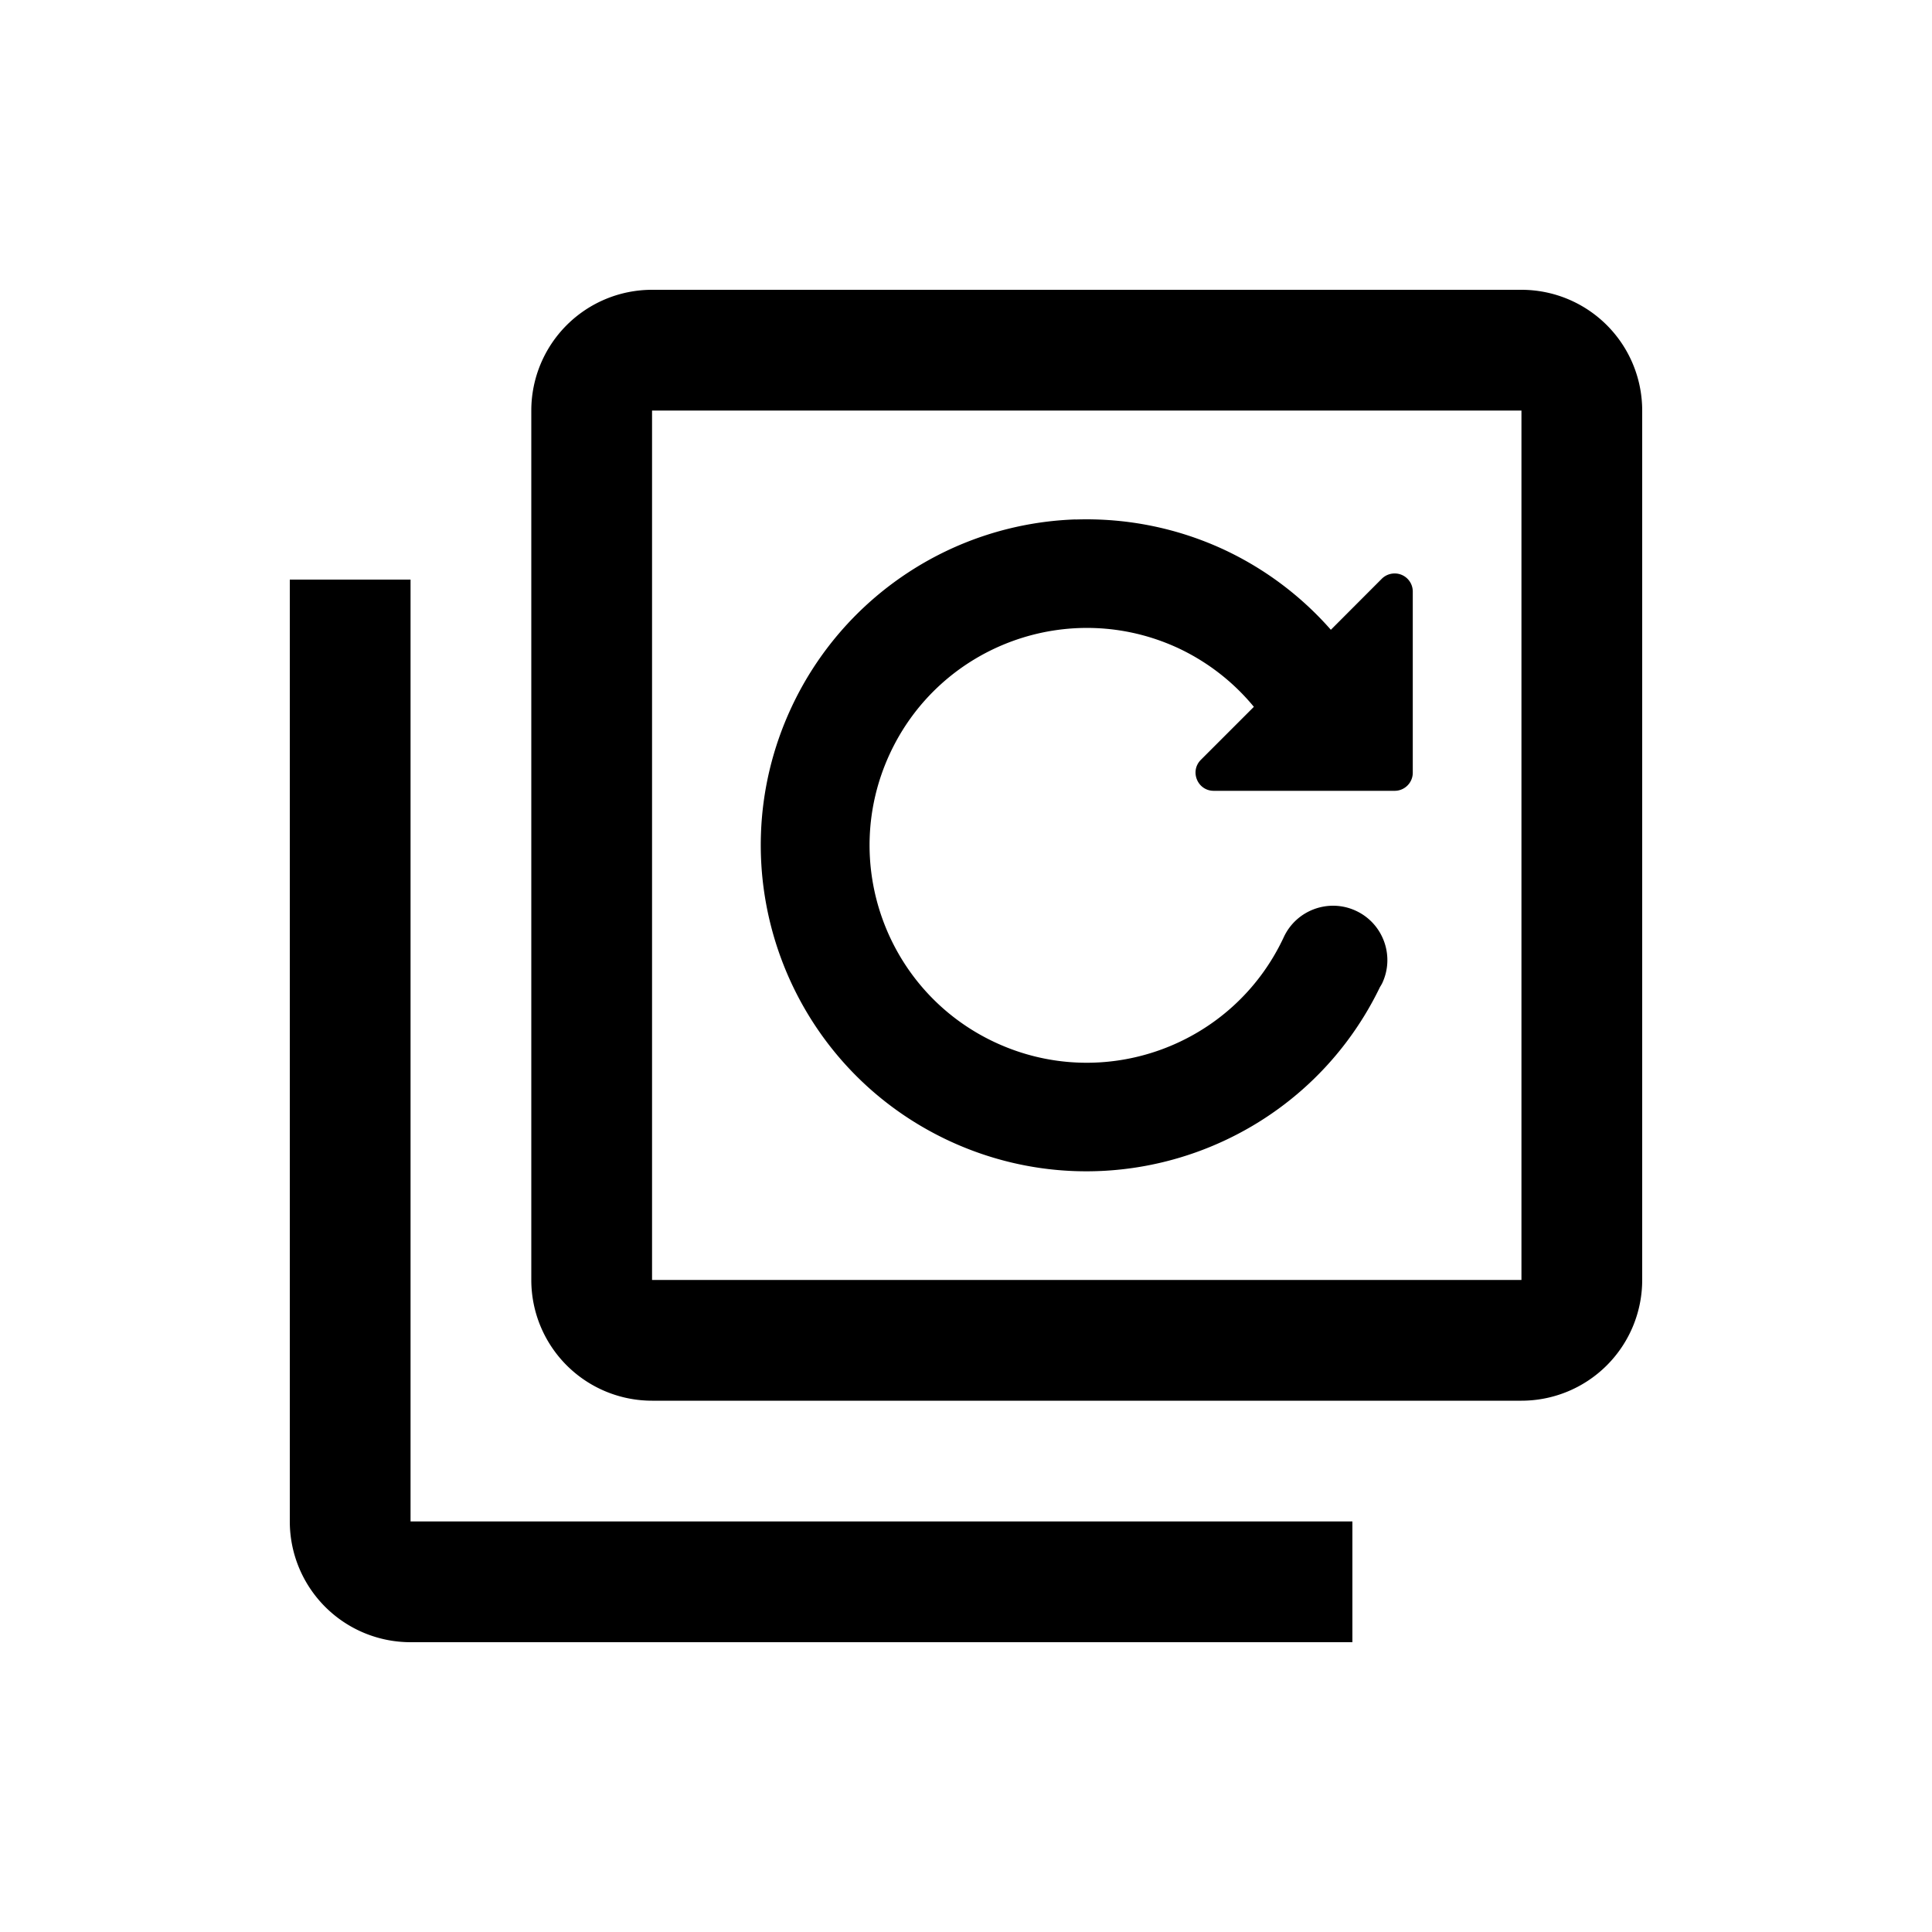 <?xml version="1.0" encoding="UTF-8" standalone="no"?>
<!-- Created with Inkscape (http://www.inkscape.org/) -->

<svg
   xmlns:dc="http://purl.org/dc/elements/1.1/"
   xmlns:cc="http://creativecommons.org/ns#"
   xmlns:rdf="http://www.w3.org/1999/02/22-rdf-syntax-ns#"
   xmlns:svg="http://www.w3.org/2000/svg"
   xmlns="http://www.w3.org/2000/svg"
   xmlns:sodipodi="http://sodipodi.sourceforge.net/DTD/sodipodi-0.dtd"
   xmlns:inkscape="http://www.inkscape.org/namespaces/inkscape"
   width="40"
   height="40"
   viewBox="0 0 40 40"
   version="1.1"
   id="SVGRoot"
   inkscape:version="0.92.4 (5da689c313, 2019-01-14)"
   sodipodi:docname="ic_ctx_group_auto.svg">
  <defs
     id="defs7678" />
  <sodipodi:namedview
     id="base"
     pagecolor="#ffffff"
     bordercolor="#666666"
     borderopacity="1.0"
     inkscape:pageopacity="0.0"
     inkscape:pageshadow="2"
     inkscape:zoom="7.9999999"
     inkscape:cx="3.7808508"
     inkscape:cy="3.5806467"
     inkscape:document-units="px"
     inkscape:current-layer="layer1"
     showgrid="true"
     inkscape:window-width="1920"
     inkscape:window-height="1016"
     inkscape:window-x="0"
     inkscape:window-y="1107"
     inkscape:window-maximized="1"
     inkscape:grid-bbox="true"
     inkscape:snap-page="true"
     inkscape:snap-text-baseline="true"
     inkscape:snap-center="true"
     inkscape:snap-object-midpoints="true"
     inkscape:snap-midpoints="true"
     inkscape:snap-smooth-nodes="true"
     inkscape:snap-intersection-paths="true"
     inkscape:object-paths="true"
     inkscape:snap-bbox="true"
     inkscape:bbox-paths="true"
     inkscape:bbox-nodes="true"
     inkscape:snap-bbox-edge-midpoints="true"
     inkscape:snap-bbox-midpoints="true">
    <inkscape:grid
       type="xygrid"
       id="grid8234" />
  </sodipodi:namedview>
  <g
     inkscape:label="Layer 1"
     inkscape:groupmode="layer"
     id="layer1"
     transform="translate(0,-8)">
    <path
       style="opacity:1;fill:#000000;fill-opacity:1;stroke:none;stroke-width:5.13;stroke-linecap:round;stroke-linejoin:miter;stroke-miterlimit:4;stroke-dasharray:none;stroke-dashoffset:0;stroke-opacity:1;paint-order:markers fill stroke"
       d="M 13.5,14 A 2.5,2.5 0 0 0 11,16.5 v 18 a 2.5,2.5 0 0 0 2.5,2.5 h 18 A 2.5,2.5 0 0 0 34,34.5 v -18 A 2.5,2.5 0 0 0 31.5,14 Z m 0,2.5 h 18 v 18 h -18 z m 8.768,2.254 c -2.538,0.087 -4.81,1.591 -5.883,3.893 -1.575,3.378 -0.115,7.395 3.262,8.971 3.344,1.558 7.319,0.141 8.924,-3.182 0.017,-0.027 0.033,-0.054 0.047,-0.082 0.263,-0.563 0.02,-1.233 -0.543,-1.496 -0.563,-0.263 -1.234,-0.019 -1.496,0.545 -1.05,2.252 -3.725,3.228 -5.977,2.178 -2.252,-1.05 -3.226,-3.73 -2.176,-5.982 1.05,-2.252 3.725,-3.226 5.977,-2.176 0.602,0.284 1.134,0.697 1.557,1.211 l -1.098,1.098 c -0.235,0.236 -0.068,0.64 0.266,0.641 H 28.875 c 0.207,-2e-5 0.375,-0.168 0.375,-0.375 v -3.75 c 10e-5,-0.212 -0.175,-0.382 -0.387,-0.375 -0.095,0.003 -0.187,0.042 -0.254,0.109 l -1.055,1.057 c -0.612,-0.697 -1.362,-1.26 -2.201,-1.654 -0.964,-0.45 -2.021,-0.665 -3.086,-0.629 z M 6,20 V 39.5 A 2.5,2.5 0 0 0 8.5,42 H 28 V 39.5 H 8.5 V 20 Z"
       id="path2049"
       inkscape:connector-curvature="0" />
  </g>
</svg>
